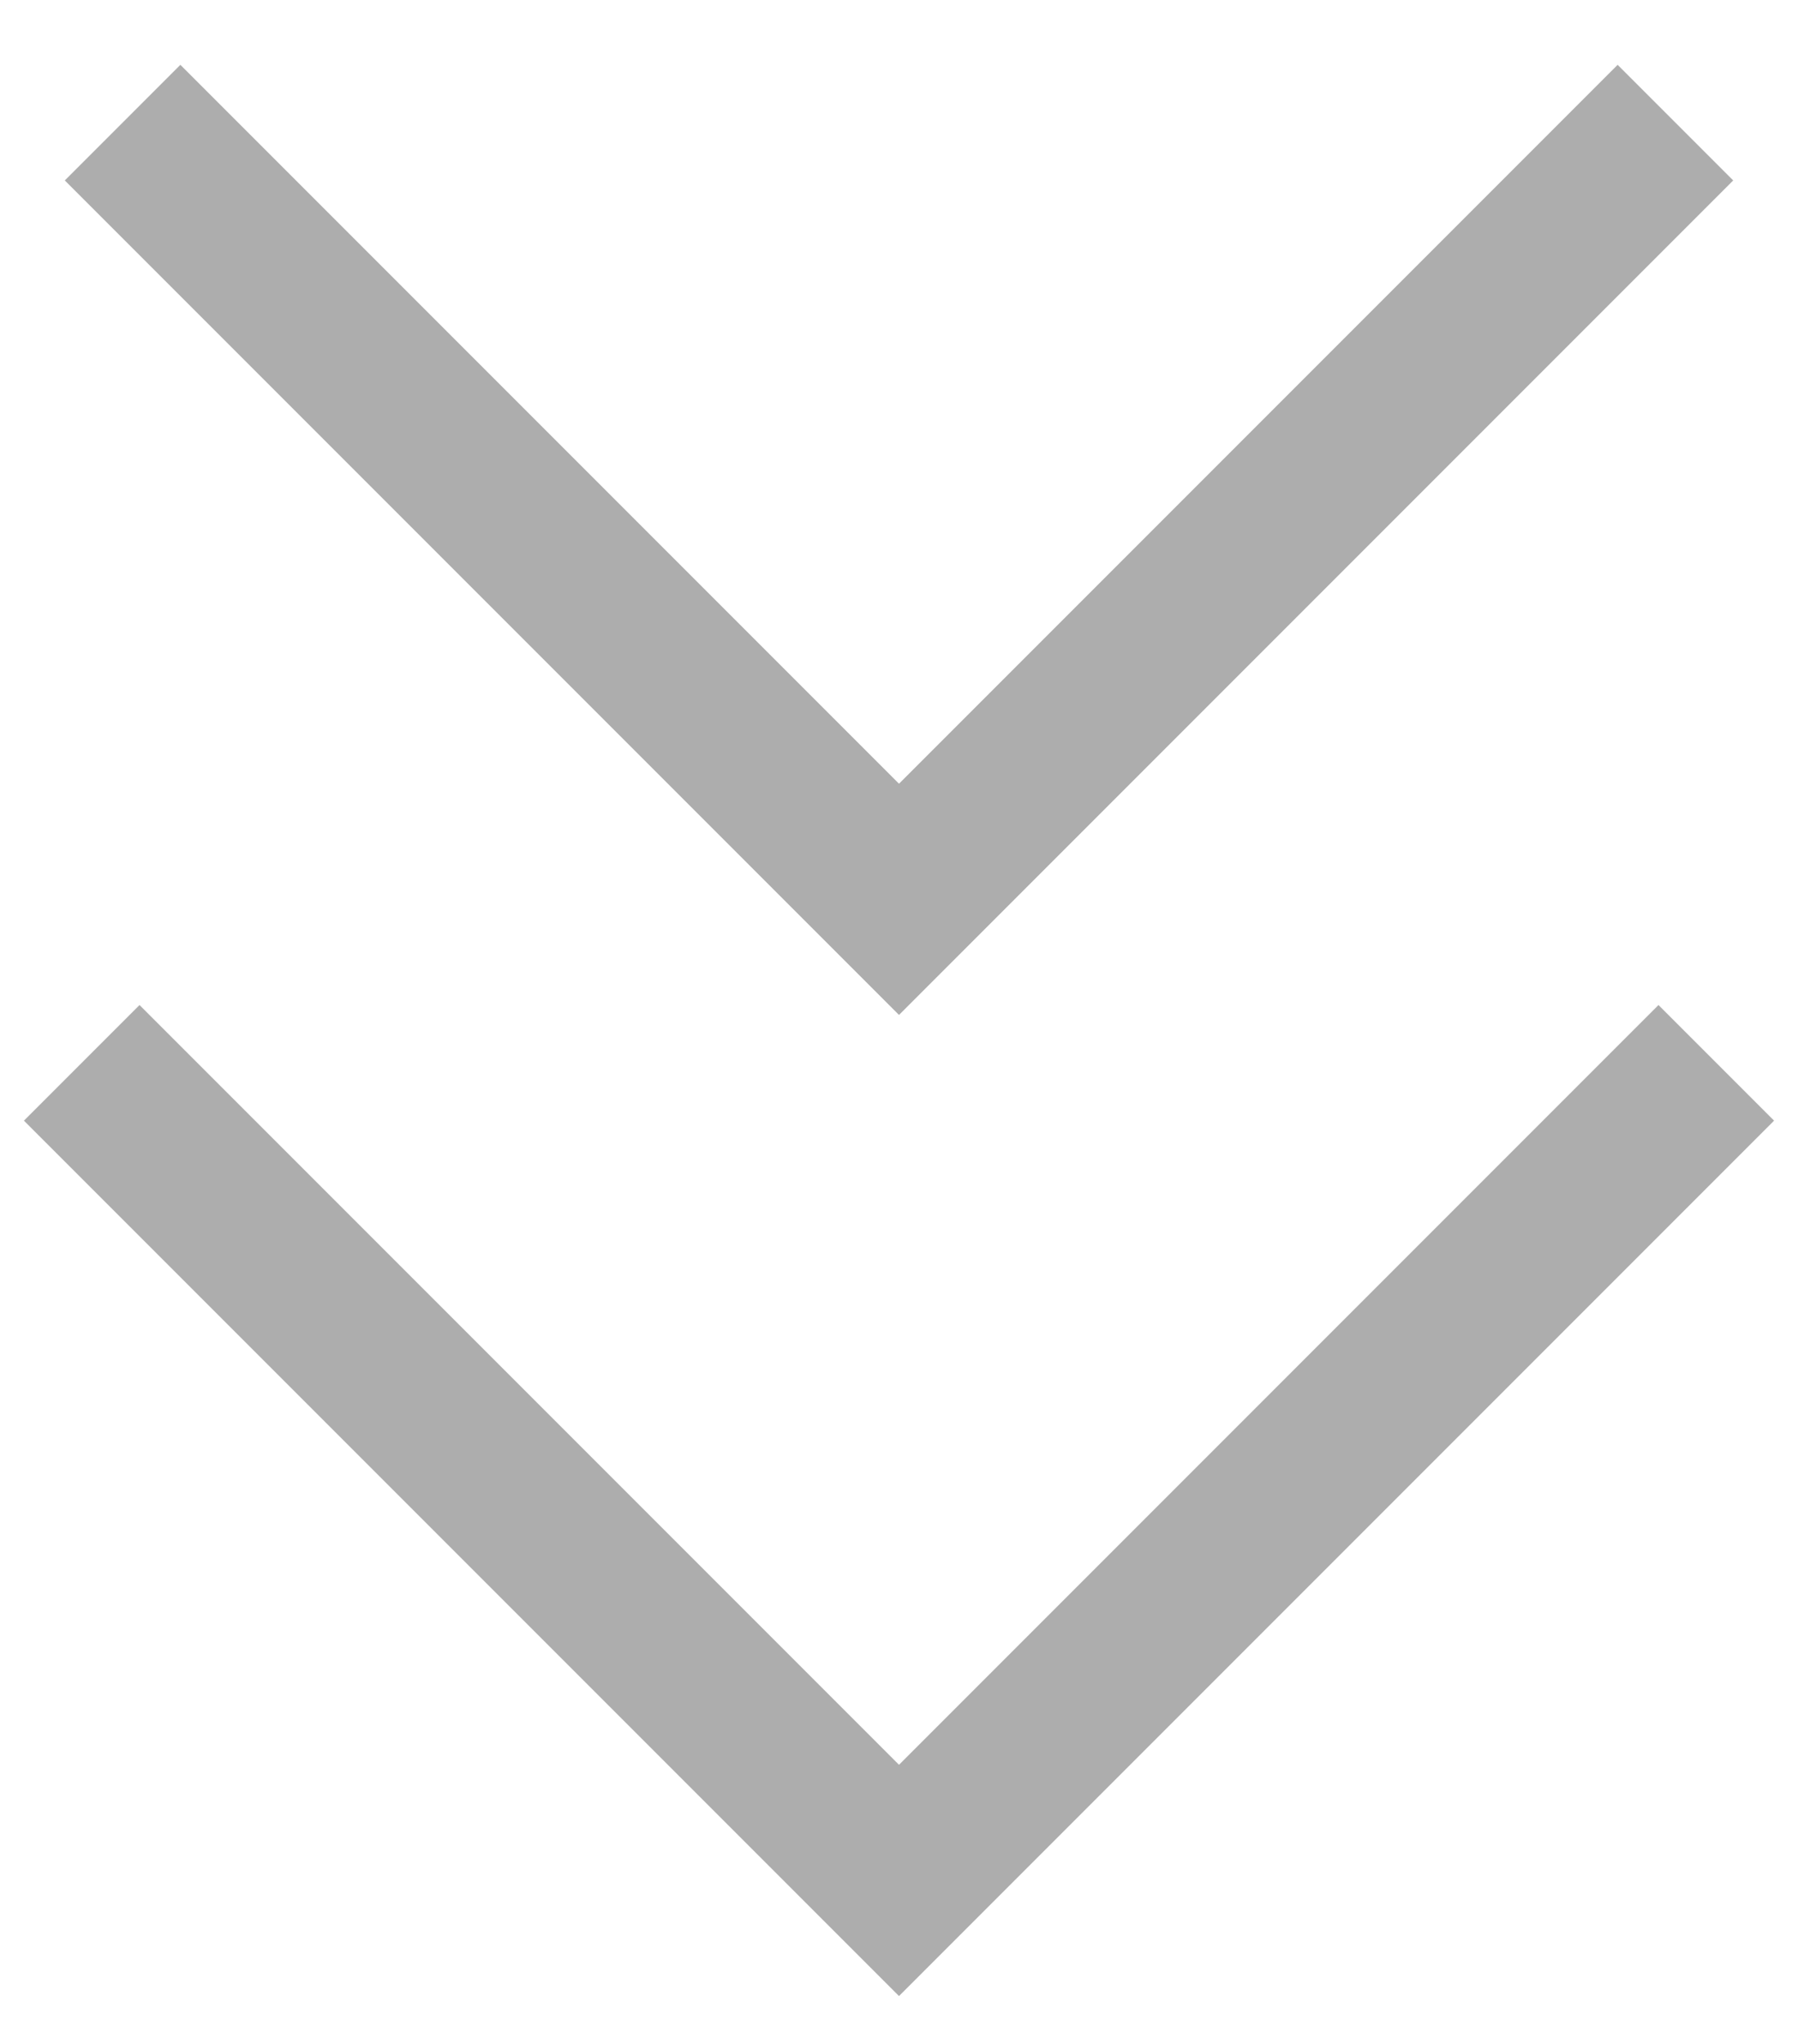 <?xml version="1.0" encoding="UTF-8"?> <svg xmlns="http://www.w3.org/2000/svg" width="22" height="25" viewBox="0 0 22 25" fill="none"><path d="M1.5 1.5L11 11L20.5 1.5M1 13L11 23L21 13" stroke="#ADADAD" stroke-width="2"></path></svg> 